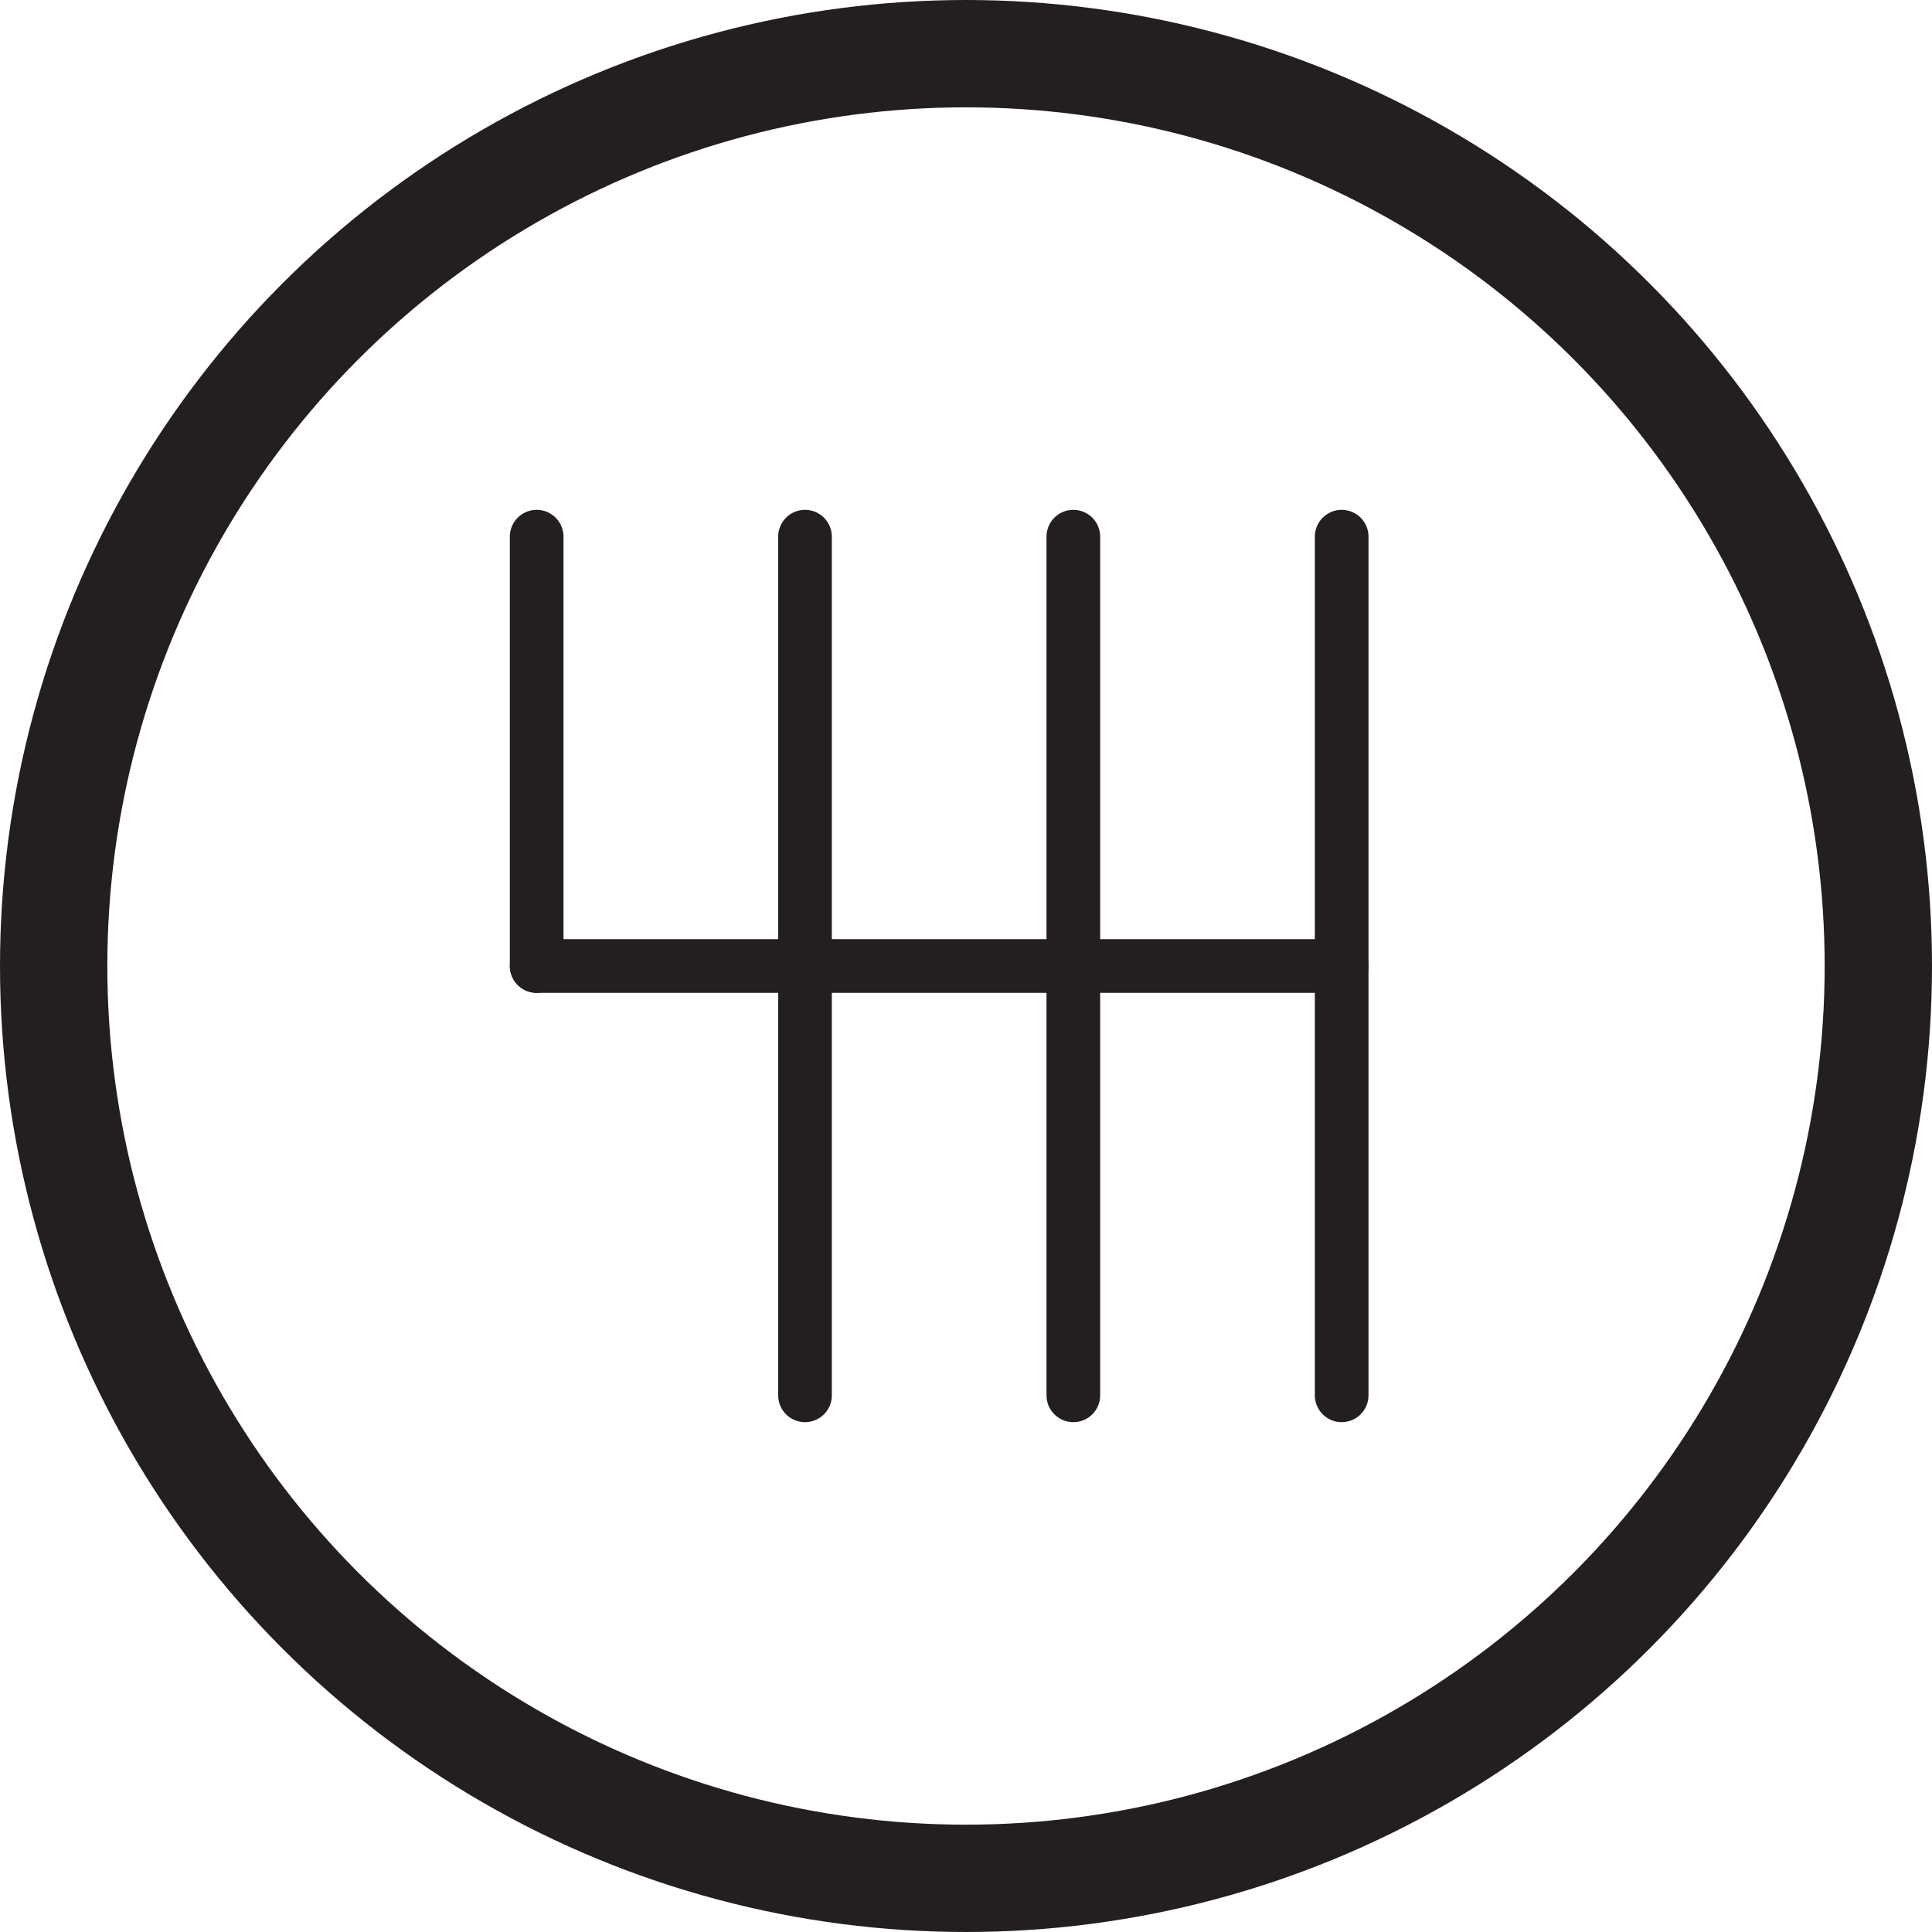 <svg id="Small" xmlns="http://www.w3.org/2000/svg" width="36" height="36" viewBox="0 0 36 36">
  <g id="Ellipse_5" data-name="Ellipse 5" fill="none" stroke="#231f20" stroke-width="2">
    <circle cx="18" cy="18" r="18" stroke="none"/>
    <circle cx="18" cy="18" r="17" fill="none"/>
  </g>
  <line id="Line_12" data-name="Line 12" x2="15" transform="translate(10 18)" fill="none" stroke="#231f20" stroke-linecap="round" stroke-linejoin="round" stroke-width="1"/>
  <line id="Line_13" data-name="Line 13" y1="8" transform="translate(10 10)" fill="none" stroke="#231f20" stroke-linecap="round" stroke-linejoin="round" stroke-width="1"/>
  <line id="Line_14" data-name="Line 14" y1="16" transform="translate(20 10)" fill="none" stroke="#231f20" stroke-linecap="round" stroke-linejoin="round" stroke-width="1"/>
  <line id="Line_16" data-name="Line 16" y1="16" transform="translate(15 10)" fill="none" stroke="#231f20" stroke-linecap="round" stroke-linejoin="round" stroke-width="1"/>
  <line id="Line_15" data-name="Line 15" y1="16" transform="translate(25 10)" fill="none" stroke="#231f20" stroke-linecap="round" stroke-linejoin="round" stroke-width="1"/>
</svg>
